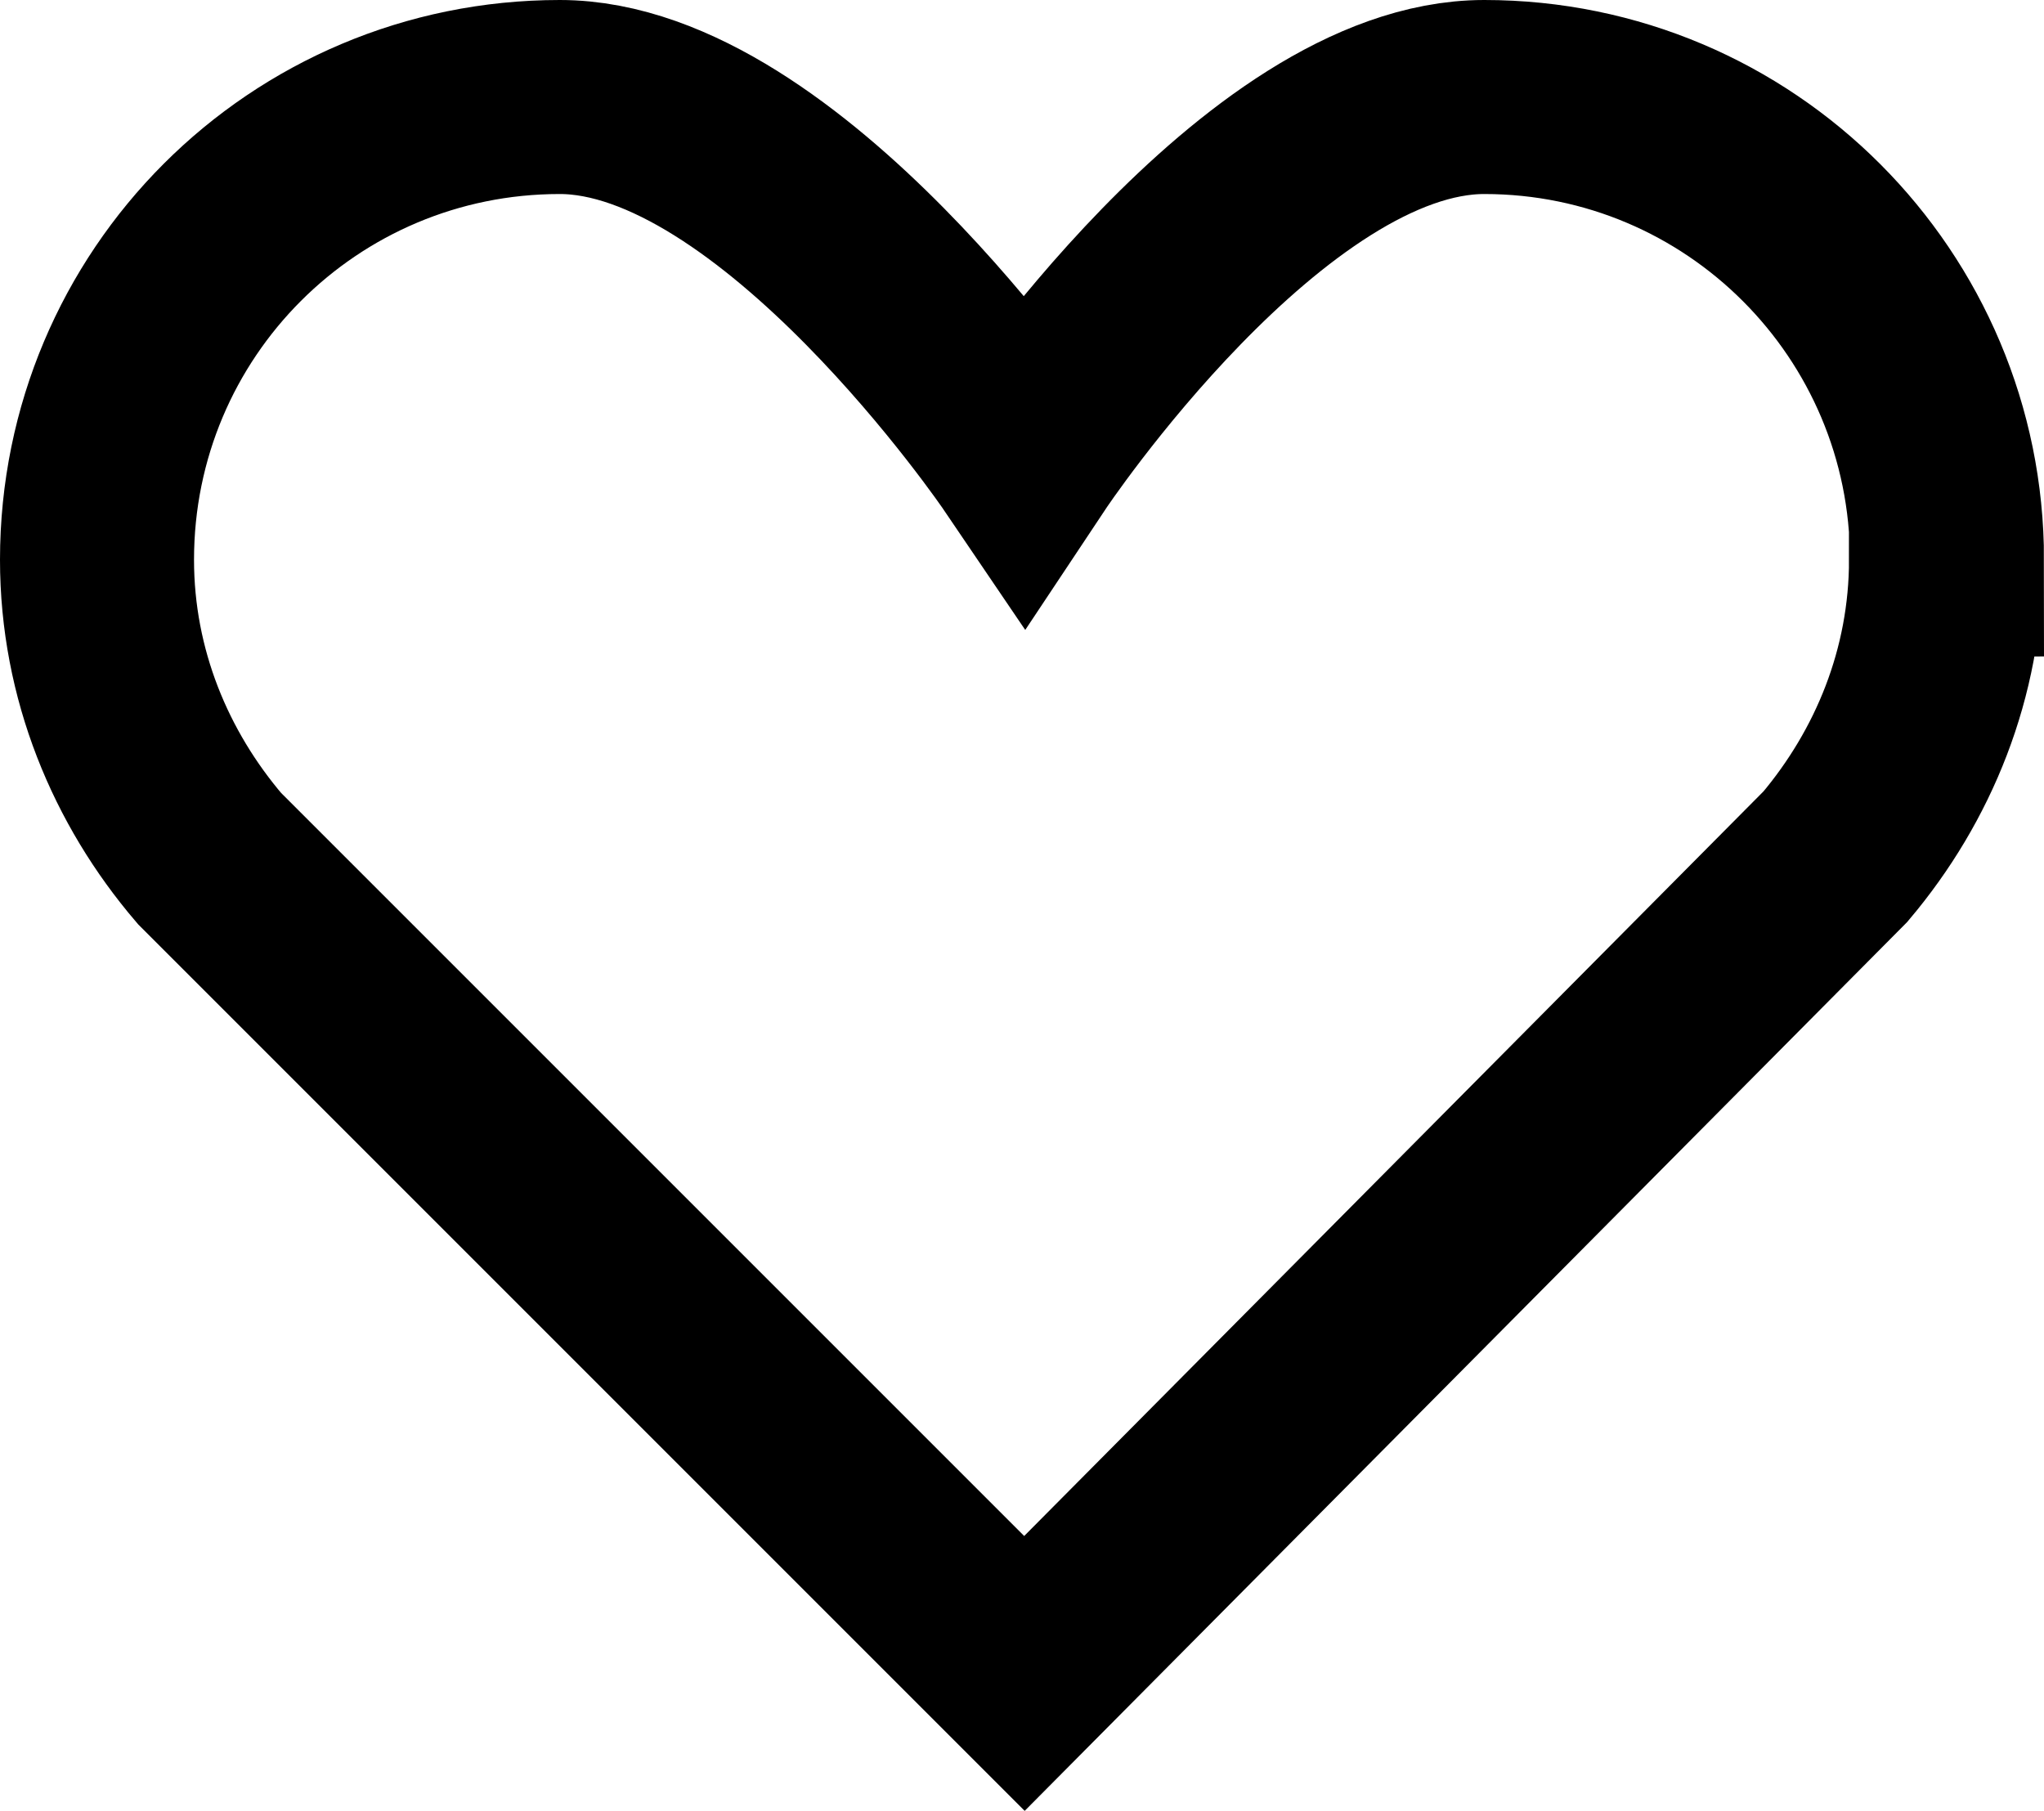 <?xml version="1.0" encoding="UTF-8"?>
<svg id="Calque_2" xmlns="http://www.w3.org/2000/svg" viewBox="0 0 21.07 18.67">
  <defs>
    <style>
      .cls-1 {
        fill: none;
        stroke: #000;
        stroke-linecap: round;
        stroke-miterlimit: 10;
        stroke-width: 2px;
      }
    </style>
  </defs>
  <g id="Calque_2-2" data-name="Calque_2">
    <path class="cls-1" d="M20.07,5.77c0-2.63-2.13-4.77-4.77-4.77-2.28,0-4.74,3.7-4.74,3.7,0,0-2.51-3.7-4.79-3.7C3.13,1,1,3.13,1,5.77c0,1.18.45,2.25,1.16,3.08l8.4,8.4,8.36-8.42c.7-.83,1.14-1.89,1.14-3.06Z"/>
  </g>
</svg>